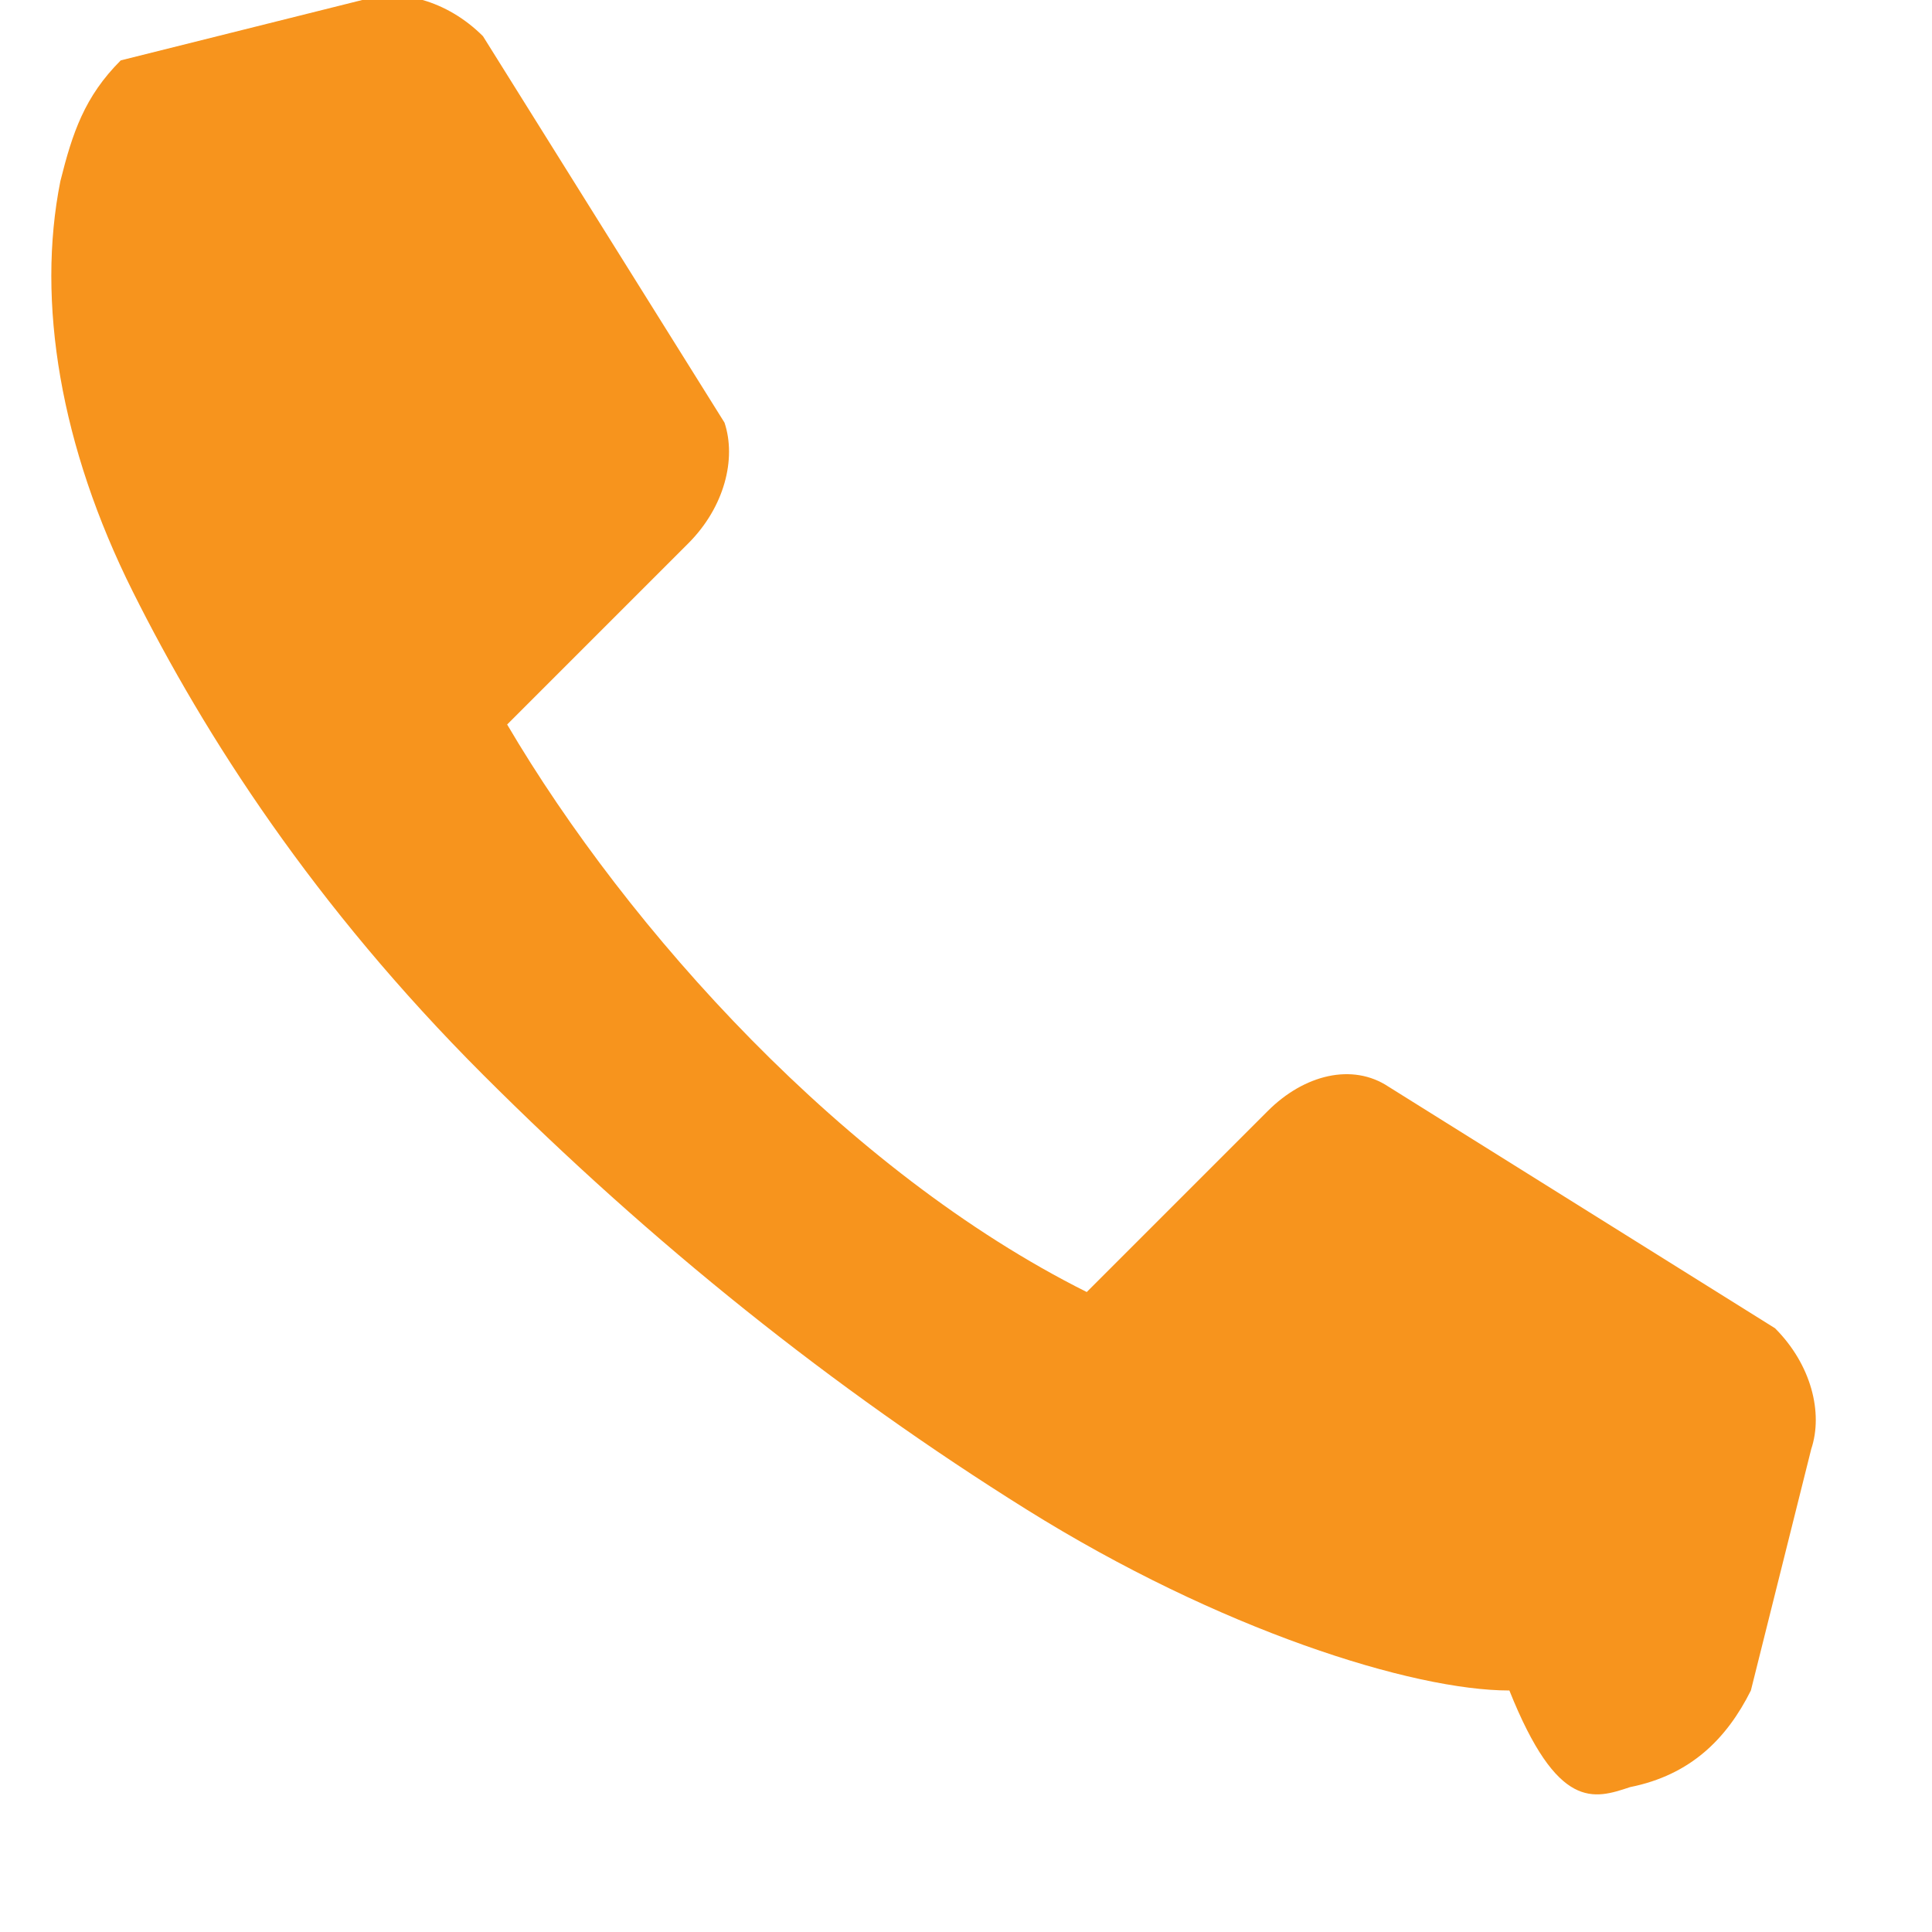 <?xml version="1.0" encoding="UTF-8"?>
<svg width="16" height="16" viewBox="0 0 16 16" xmlns="http://www.w3.org/2000/svg">
  <path d="M12.5,14 C11.7,14 10.1,13.5 8.5,12.5 C6.9,11.5 5.4,10.3 4,8.9 C2.6,7.5 1.7,6.1 1.1,4.9 C0.5,3.7 0.3,2.5 0.5,1.5 C0.6,1.1 0.7,0.8 1,0.5 L3,0 C3.3,-0.1 3.7,0 4,0.3 L6,3.5 C6.1,3.8 6,4.2 5.7,4.5 L4.2,6 C5.2,7.7 7,9.7 9,10.7 L10.5,9.2 C10.8,8.9 11.2,8.8 11.5,9 L14.7,11 C15,11.3 15.1,11.7 15,12 L14.5,14 C14.3,14.4 14,14.7 13.5,14.8 C13.2,14.9 12.9,15 12.5,14 Z" fill="#f7941d"/>
</svg>